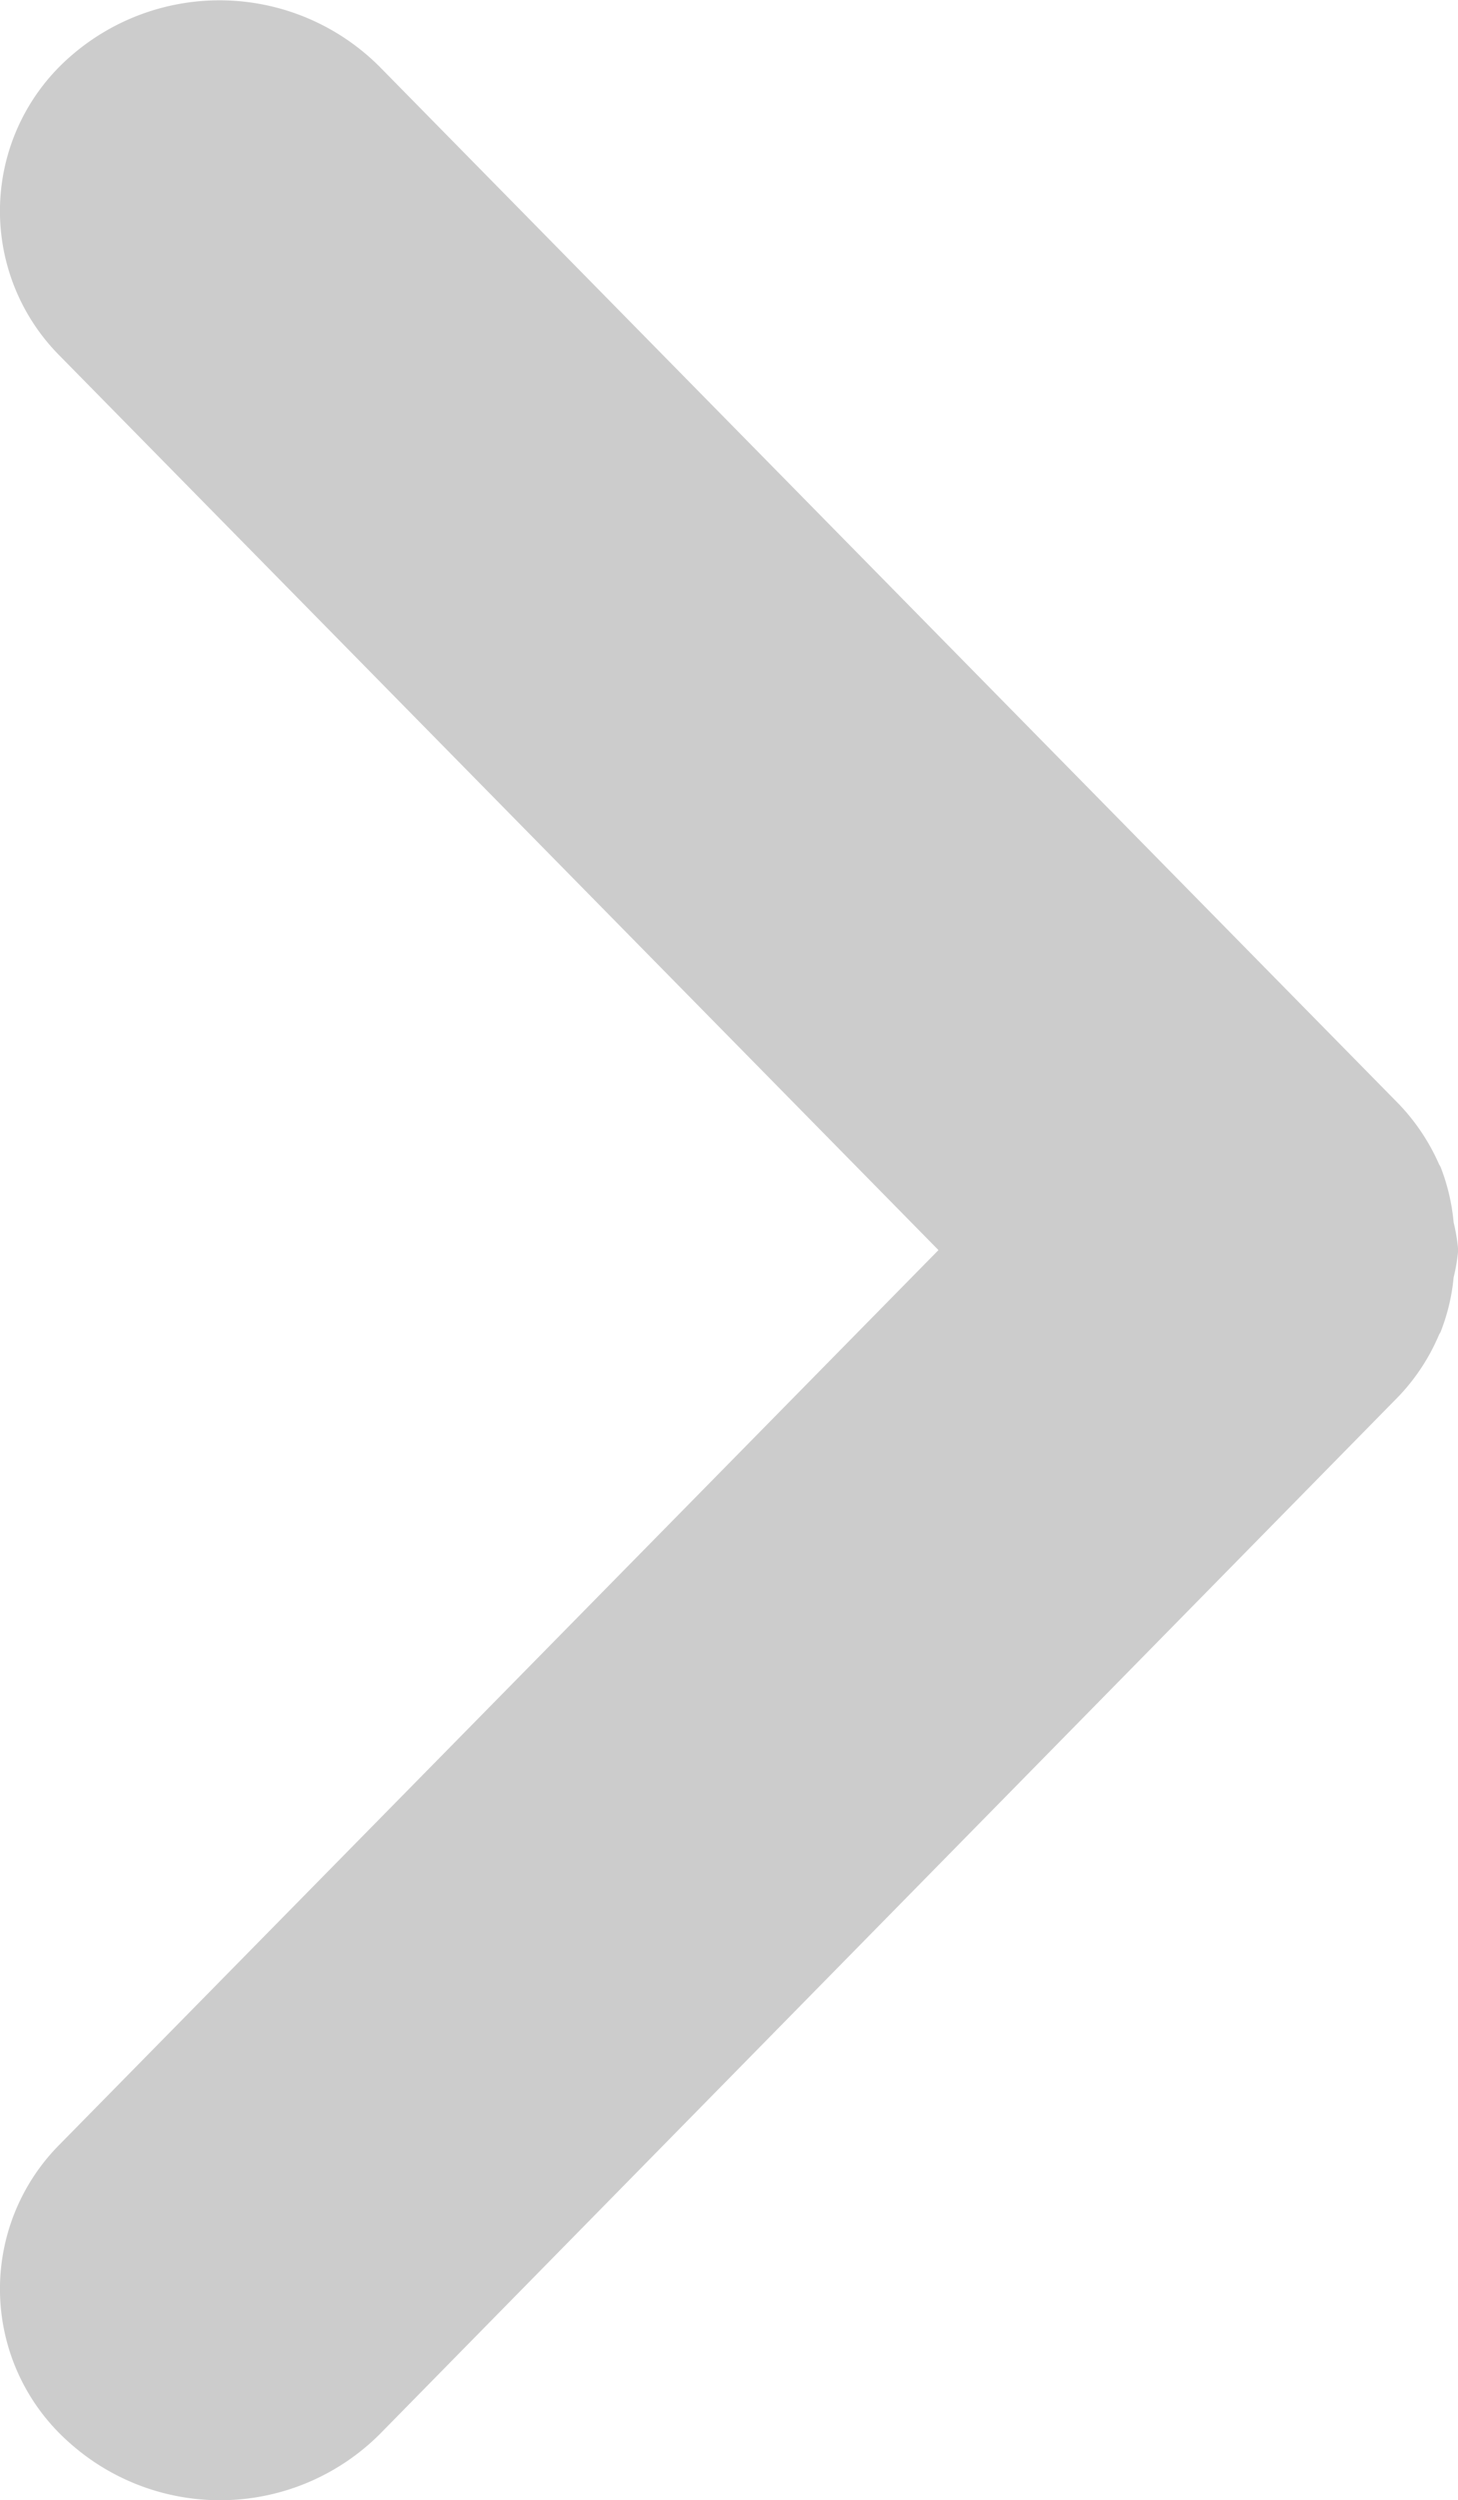 <svg xmlns="http://www.w3.org/2000/svg" width="6.999" height="12" viewBox="0 0 6.999 12">
    <path data-name="패스 4743" d="M11.724.332a.984.984 0 0 0-1.432-.045L6 4.505 1.708.287A.983.983 0 0 0 .277.332a1.085 1.085 0 0 0 .041 1.492L5.3 6.716a.984.984 0 0 0 .294.192l.012.007a.957.957 0 0 0 .263.063A.887.887 0 0 0 6 7a.9.9 0 0 0 .133-.022.971.971 0 0 0 .267-.063l.012-.007a1 1 0 0 0 .288-.192l4.978-4.892a1.086 1.086 0 0 0 .046-1.492z" transform="rotate(-90 6 6)" style="fill:#ccc"/>
</svg>
